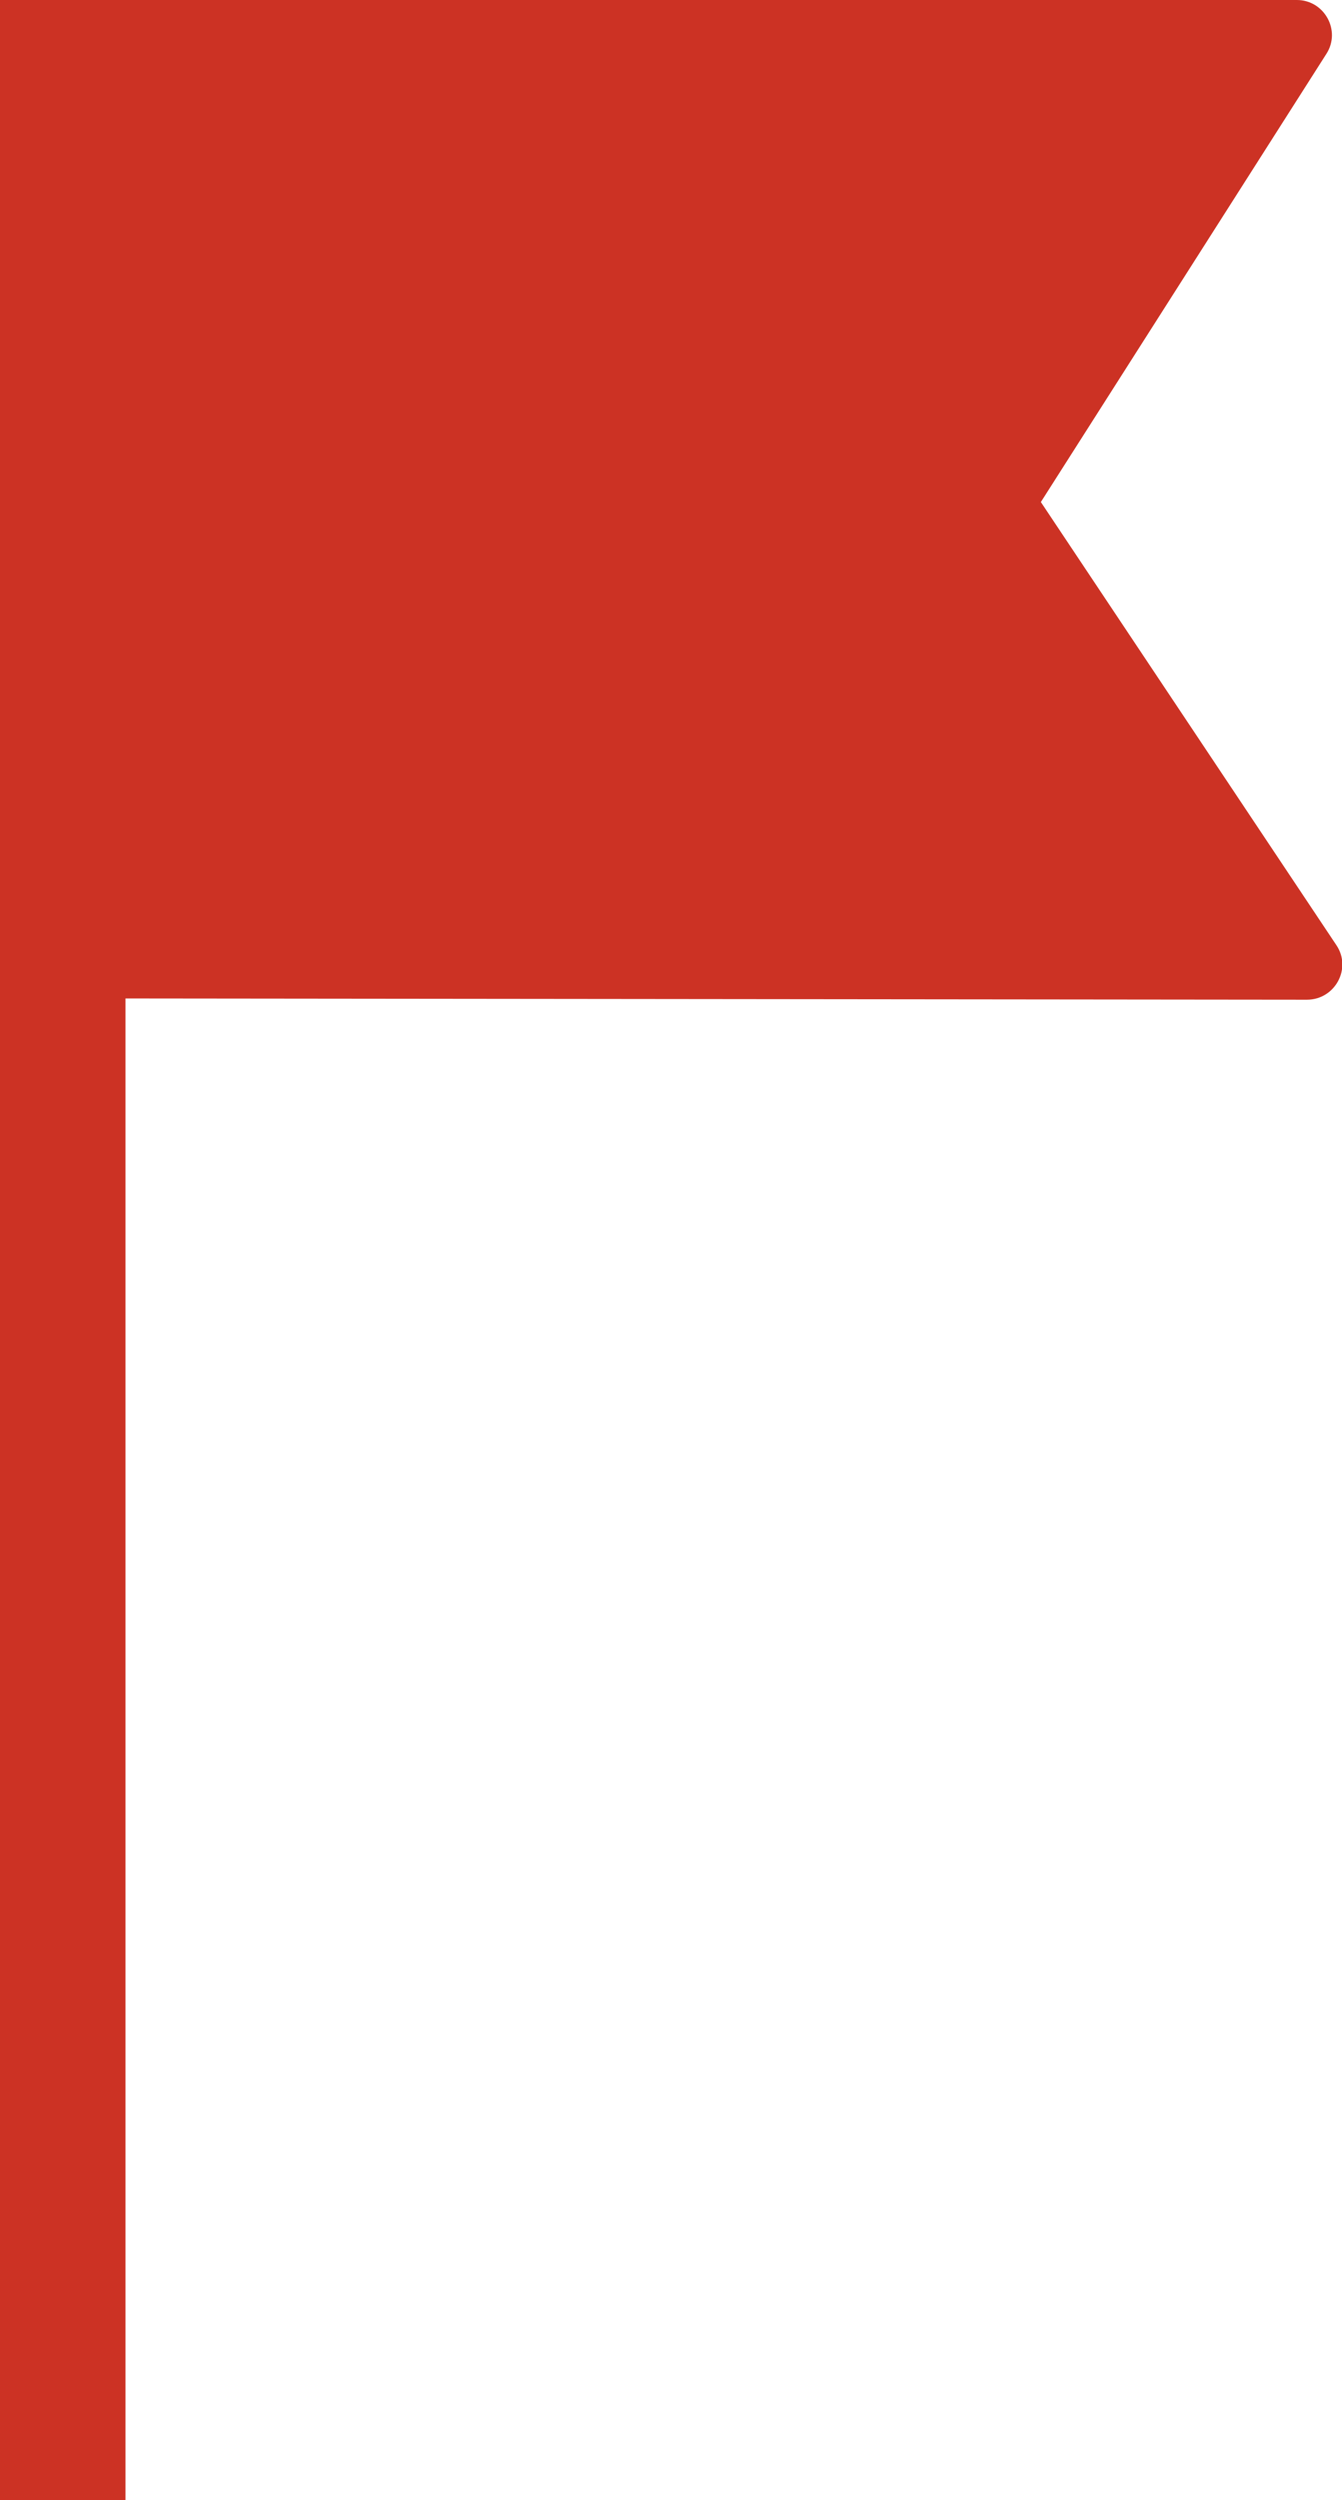 <svg viewBox="0 0 21.39 39.84" xmlns="http://www.w3.org/2000/svg"><path d="m2 39.84h-2v-39.84h20.67c.44 0 .71.49.47.86l-4.55 7.14 4.71 7.06c.25.37-.02.87-.47.87l-18.83-.02v23.93z" fill="#cc3224"/></svg>